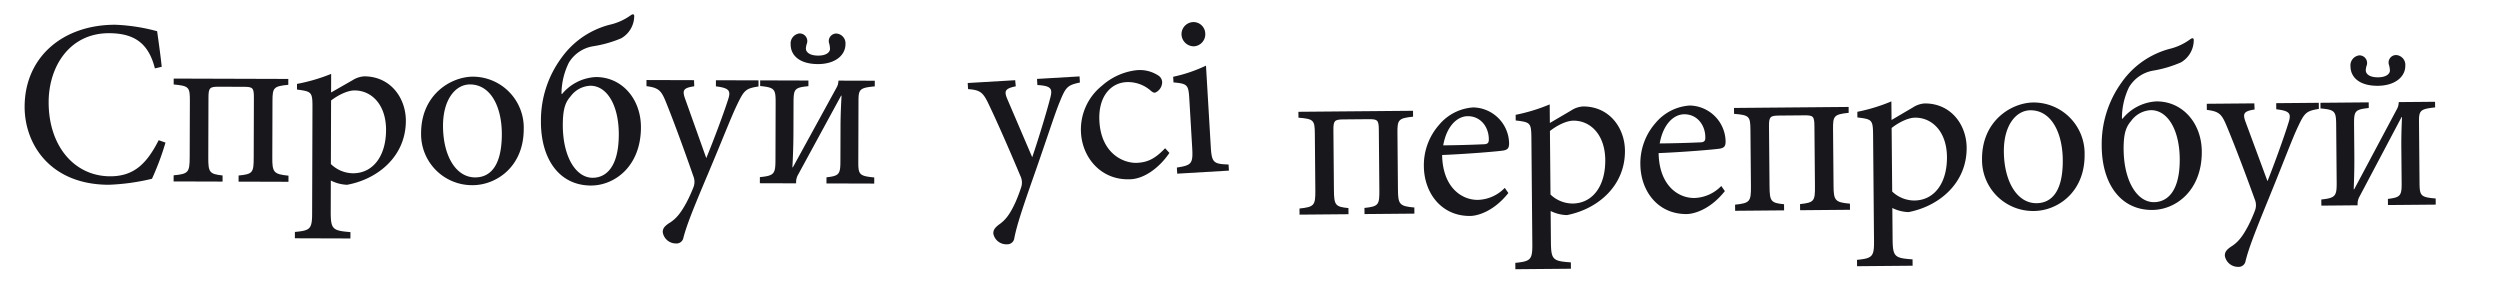 <?xml version="1.0" encoding="UTF-8"?> <svg xmlns="http://www.w3.org/2000/svg" id="Шар_1" data-name="Шар 1" viewBox="0 0 572.65 70.325"> <defs> <style>.cls-1{fill:#17171c;}</style> </defs> <path class="cls-1" d="M37.908,32.658a61.149,61.149,0,0,1-3.098,8.293,49.924,49.924,0,0,1-9.924,1.371C11.463,42.281,5.616,32.991,5.641,24.42c.035-11.375,8.791-18.788,20.812-18.751A42.608,42.608,0,0,1,35.992,7.153c.422,3.021.739,5.231,1.053,8.144l-1.563.373c-1.438-5.719-4.666-8.047-10.488-8.065-9.003-.027-13.824,7.56-13.85,15.753-.03,10.081,5.879,17,14.073,17.025,5.498.017,8.418-2.939,11.13-8.268Z"></path> <path class="cls-1" d="M54.647,41.605l.005-1.402c3.289-.313,3.452-.69,3.463-4.14l.041-13.693c.008-2.264-.262-2.481-2.311-2.487l-5.768-.018c-2.049-.006-2.319.262-2.326,2.473l-.042,13.693c-.011,3.45.258,3.829,3.276,4.161L50.981,41.593l-11.213-.034.004-1.402c3.397-.313,3.668-.689,3.679-4.14l.04-12.938c.009-3.127-.206-3.397-3.709-3.731l.004-1.348,26.254.081-.004,1.348c-3.397.313-3.613.689-3.623,3.708l-.039,12.938c-.011,3.342.258,3.829,3.707,4.163l-.005,1.402Z"></path> <path class="cls-1" d="M80.81,18.341a5.552,5.552,0,0,1,2.644-.854C89.438,17.506,92.981,22.422,92.965,27.705c-.025,8.141-6.456,13.35-13.469,14.623a8.936,8.936,0,0,1-3.717-.982l-.021,7.062c-.013,4.097.364,4.422,4.514,4.758l-.004,1.455L67.545,54.582l.004-1.455c3.451-.313,3.938-.635,3.948-4.193L71.573,24.567c.011-3.504-.205-3.613-3.546-4.054l.004-1.294A40.771,40.771,0,0,0,75.855,16.925l-.014,4.259ZM75.791,37.572A7.358,7.358,0,0,0,80.852,39.69c4.528.014,7.56-3.858,7.578-9.896.018-5.822-3.314-9.066-7.196-9.079-1.726-.005-3.938,1.174-5.397,2.301Z"></path> <path class="cls-1" d="M119.966,29.621c-.026,8.68-6.4,12.811-11.737,12.795A11.677,11.677,0,0,1,96.458,30.465c.027-8.895,6.94-12.917,11.899-12.902A11.682,11.682,0,0,1,119.966,29.621ZM101.478,28.756c-.021,6.792,2.875,11.869,7.349,11.882,3.343.01,6.1-2.46,6.122-9.846.02-6.253-2.499-11.437-7.297-11.451C104.417,19.33,101.497,22.664,101.478,28.756Z"></path> <path class="cls-1" d="M128.724,21.561a10.721,10.721,0,0,1,7.774-3.912l.054 0c5.93.018,10.336,5.045,10.261,11.675-.08,8.841-6.077,13.189-11.469,13.173-7.277-.022-11.518-6.127-11.438-14.86a24.131,24.131,0,0,1,4.734-14.434,19.564,19.564,0,0,1,5.569-5.212,19.982,19.982,0,0,1,5.344-2.302,13.222,13.222,0,0,0,4.858-2.141c.595-.429.863-.321.862.164a5.888,5.888,0,0,1-2.98,5.059,27.018,27.018,0,0,1-6.367,1.813,8.02,8.02,0,0,0-5.618,3.757,16.262,16.262,0,0,0-1.693,7.11Zm1.993.491c-1.137,1.291-1.733,2.69-1.798,6.086-.132,7.601,2.927,12.57,6.808,12.582,2.911.009,5.937-2.192,6.014-9.685.074-6.738-2.606-11.383-6.488-11.395A5.919,5.919,0,0,0,130.717,22.052Z"></path> <path class="cls-1" d="M173.743,19.812c-2.858.422-3.291.853-4.756,3.867-1.41,2.853-3.096,7.323-6.842,16.207-3.639,8.614-4.834,11.684-5.598,14.538a1.597,1.597,0,0,1-1.729,1.342,3.044,3.044,0,0,1-3.011-2.597c.003-.863.436-1.346,1.354-1.99,1.728-1.02,2.756-2.364,4.057-4.732a34.036,34.036,0,0,0,1.684-3.715,3.453,3.453,0,0,0-.101-2.426c-2.138-6.153-4.544-12.683-6.096-16.516-1.177-2.968-1.66-3.67-4.623-4.057l.004-1.402,10.89.033.05,1.402c-2.535.37-2.807.908-2.058,2.958l4.811,13.492c1.521-3.661,3.912-10.015,5.001-13.408.652-1.993.331-2.641-2.794-3.027l.004-1.402,9.757.03Z"></path> <path class="cls-1" d="M200.375,19.786c-3.451.313-3.722.689-3.729,3.277l-.043,13.909c-.009,3.019.205,3.343,3.654,3.677l-.004,1.402-10.943-.033.004-1.402c2.858-.314,3.183-.691,3.191-3.602l.023-7.655c.005-1.456.011-3.396.238-7.439l-.107-0-9.812,18.03a3.462,3.462,0,0,0-.491,1.669l-.001.377-8.302-.025.005-1.402c3.343-.313,3.561-.797,3.57-4.032l.039-12.992c.01-3.127-.205-3.505-3.546-3.839l.004-1.294,11.051.034-.004,1.294c-3.182.314-3.398.636-3.407,3.763l-.02,6.199c-.005,1.779-.014,4.421-.241,8.625l.107 0,10.029-18.299a2.858,2.858,0,0,0,.381-1.185l.055-.377,8.303.025ZM190.104,10.967a4.575,4.575,0,0,0-.158-.971,1.72,1.72,0,0,1,1.678-2.313,2.253,2.253,0,0,1,2.042,2.432c-.009,2.642-2.494,4.575-6.322,4.563-4.097-.013-6.247-1.906-6.239-4.547a2.301,2.301,0,0,1,2.057-2.474,1.75,1.75,0,0,1,1.663,2.323,3.711,3.711,0,0,0-.218.97c-.11.916.749,1.781,2.798,1.787C189.506,12.744,190.263,11.776,190.104,10.967Z"></path> <path class="cls-1" d="M247.363,18.901c-2.826.598-3.231,1.055-4.507,4.154-1.23,2.935-2.636,7.5-5.825,16.599-3.098,8.823-4.101,11.96-4.686,14.857a1.597,1.597,0,0,1-1.643,1.447,3.044,3.044,0,0,1-3.166-2.405c-.051-.861.352-1.371,1.229-2.07,1.661-1.125,2.604-2.53,3.756-4.974a34.031,34.031,0,0,0,1.45-3.812,3.453,3.453,0,0,0-.251-2.415c-2.515-6.008-5.32-12.377-7.106-16.106-1.359-2.89-1.885-3.561-4.866-3.763l-.083-1.399,10.871-.641.136,1.396c-2.507.526-2.744,1.08-1.87,3.08L236.439,36.016c1.29-3.749,3.284-10.238,4.16-13.692.528-2.029.167-2.656-2.977-2.849l-.082-1.399,9.74-.575Z"></path> <path class="cls-1" d="M267.864,35.026c-2.185,3.261-5.596,5.838-8.771,6.026-6.78.4-11.141-4.851-11.48-10.609a12.843,12.843,0,0,1,4.816-10.815,14.373,14.373,0,0,1,7.838-3.541l.053-.003a7.727,7.727,0,0,1,4.93,1.167,1.898,1.898,0,0,1,.956,1.563,2.634,2.634,0,0,1-1.64,2.419c-.322.019-.601-.127-1.057-.531a7.847,7.847,0,0,0-5.566-1.886c-3.552.209-6.444,3.35-6.11,9.001.441,7.48,5.646,9.658,8.713,9.477,2.314-.136,3.999-.884,6.337-3.344Z"></path> <path class="cls-1" d="M269.655,39.78l-.082-1.399c3.371-.523,3.729-.868,3.513-4.527l-.654-11.086c-.196-3.336-.374-3.596-3.631-3.891l-.076-1.291a34.012,34.012,0,0,0,7.518-2.55l1.096,18.566c.216,3.66.611,3.96,4.074,4.08l.083,1.399ZM270.644,8.023a2.772,2.772,0,0,1,2.579-2.961,2.696,2.696,0,0,1,2.856,2.64,2.762,2.762,0,0,1-2.584,2.906A2.824,2.824,0,0,1,270.644,8.023Z"></path> <path class="cls-1" d="M312.553,49.034l-.012-1.402c3.285-.353,3.443-.731,3.413-4.182l-.12-13.692c-.021-2.264-.292-2.478-2.341-2.459l-5.768.051c-2.049.018-2.315.29-2.296,2.5l.12,13.692c.03,3.45.304,3.825,3.325,4.122l.012,1.402-11.213.099-.012-1.402c3.394-.353,3.659-.733,3.629-4.183l-.114-12.937c-.027-3.127-.245-3.395-3.752-3.687l-.012-1.348,26.253-.231.012,1.348c-3.394.354-3.605.732-3.579,3.751l.114,12.937c.029,3.342.303,3.826,3.756,4.118l.013,1.402Z"></path> <path class="cls-1" d="M345.503,44.214c-3.358,4.235-7.069,5.238-8.741,5.252-6.63.059-10.559-5.298-10.612-11.39a13.976,13.976,0,0,1,3.475-9.465,11.131,11.131,0,0,1,7.835-4.004l.055-0a8.385,8.385,0,0,1,8.158,8.122c.01,1.078-.203,1.512-1.226,1.736-.86.17-7.648.769-14.114,1.041.118,7.331,4.403,10.312,8.177,10.279a8.922,8.922,0,0,0,6.175-2.75Zm-14.921-10.92c3.018-.027,6.036-.108,9.162-.243.971-.009,1.292-.281,1.285-1.089.028-2.803-1.827-5.375-4.847-5.348C333.757,26.635,331.352,28.921,330.583,33.295Z"></path> <path class="cls-1" d="M359.946,25.272a5.546,5.546,0,0,1,2.634-.886c5.983-.053,9.585,4.822,9.631,10.104.072,8.141-6.297,13.426-13.293,14.781a8.931,8.931,0,0,1-3.728-.938l.062,7.062c.036,4.097.416,4.417,4.57,4.705l.013,1.456-12.723.112-.013-1.456c3.447-.354,3.93-.682,3.898-4.24l-.215-24.366c-.031-3.503-.248-3.609-3.594-4.011l-.012-1.294a40.828,40.828,0,0,0,7.797-2.387l.037,4.259Zm-4.79,19.288a7.359,7.359,0,0,0,5.086,2.058c4.528-.04,7.513-3.947,7.46-9.985-.052-5.822-3.422-9.027-7.304-8.993-1.726.015-3.925,1.221-5.37,2.365Z"></path> <path class="cls-1" d="M395.095,43.777c-3.358,4.235-7.069,5.238-8.741,5.253-6.63.058-10.559-5.298-10.612-11.39a13.977,13.977,0,0,1,3.475-9.465,11.131,11.131,0,0,1,7.835-4.004l.055-0a8.385,8.385,0,0,1,8.158,8.122c.01,1.078-.203,1.512-1.226,1.736-.86.17-7.648.769-14.114,1.042.118,7.331,4.403,10.312,8.177,10.279a8.922,8.922,0,0,0,6.175-2.75ZM380.174,32.857c3.018-.027,6.036-.107,9.162-.243.971-.008,1.292-.281,1.285-1.089.028-2.803-1.827-5.375-4.847-5.348C383.349,26.198,380.944,28.484,380.174,32.857Z"></path> <path class="cls-1" d="M412.331,48.153l-.012-1.402c3.285-.352,3.443-.731,3.413-4.181l-.12-13.692c-.021-2.264-.292-2.478-2.341-2.459l-5.768.051c-2.049.018-2.316.29-2.297,2.5l.121,13.692c.03,3.45.303,3.825,3.325,4.122l.012,1.402-11.213.099-.012-1.402c3.394-.353,3.659-.733,3.629-4.183l-.114-12.937c-.027-3.127-.245-3.395-3.752-3.687l-.012-1.348,26.253-.231.012,1.348c-3.394.353-3.605.732-3.579,3.751l.114,12.937c.029,3.342.303,3.825,3.756,4.118l.013,1.402Z"></path> <path class="cls-1" d="M438.215,24.582a5.551,5.551,0,0,1,2.634-.886c5.983-.053,9.585,4.822,9.631,10.104.072,8.141-6.297,13.426-13.293,14.781a8.942,8.942,0,0,1-3.729-.937l.062,7.062c.036,4.097.416,4.417,4.57,4.704l.013,1.456-12.723.112-.013-1.456c3.447-.354,3.93-.682,3.898-4.24l-.215-24.366c-.031-3.503-.248-3.61-3.594-4.011l-.012-1.294a40.852,40.852,0,0,0,7.796-2.387l.038,4.259Zm-4.79,19.289a7.361,7.361,0,0,0,5.086,2.058c4.527-.04,7.513-3.947,7.459-9.985-.051-5.822-3.422-9.027-7.303-8.993-1.726.015-3.925,1.221-5.371,2.366Z"></path> <path class="cls-1" d="M477.501,35.395c.077,8.679-6.248,12.886-11.585,12.933a11.675,11.675,0,0,1-11.91-11.809c-.079-8.895,6.786-12.999,11.745-13.042A11.682,11.682,0,0,1,477.501,35.395Zm-18.497-.646c.06,6.792,3.016,11.834,7.489,11.794,3.343-.03,6.07-2.533,6.005-9.918-.055-6.253-2.635-11.406-7.432-11.364C461.833,25.29,458.951,28.658,459.004,34.749Z"></path> <path class="cls-1" d="M486.163,27.232a10.721,10.721,0,0,1,7.728-4.003l.054-0c5.93-.052,10.395,4.922,10.398,11.553.024,8.841-5.92,13.261-11.312,13.309-7.277.064-11.59-5.99-11.613-14.724A24.13,24.13,0,0,1,485.981,18.877a19.57,19.57,0,0,1,5.506-5.277,19.974,19.974,0,0,1,5.316-2.365,13.222,13.222,0,0,0,4.833-2.199c.589-.437.859-.331.863.154a5.884,5.884,0,0,1-2.92,5.094,26.975,26.975,0,0,1-6.345,1.889,8.021,8.021,0,0,0-5.573,3.823,16.256,16.256,0,0,0-1.608,7.13Zm1.999.468c-1.121,1.304-1.701,2.71-1.726,6.107-.041,7.602,3.076,12.534,6.957,12.5,2.911-.026,5.91-2.262,5.898-9.756-.006-6.739-2.742-11.351-6.624-11.316A5.919,5.919,0,0,0,488.162,27.699Z"></path> <path class="cls-1" d="M531.157,24.948c-2.854.457-3.281.892-4.71,3.923-1.376,2.869-3.008,7.359-6.649,16.286-3.535,8.657-4.694,11.74-5.424,14.604a1.596,1.596,0,0,1-1.713,1.363,3.043,3.043,0,0,1-3.041-2.561c-.008-.863.419-1.352,1.33-2.007,1.716-1.04,2.729-2.396,4-4.779a33.705,33.705,0,0,0,1.639-3.734,3.45,3.45,0,0,0-.129-2.425c-2.21-6.126-4.693-12.628-6.291-16.441-1.212-2.955-1.703-3.651-4.672-4.002l-.012-1.402,10.889-.096.066,1.401c-2.53.4-2.795.941-2.021,2.983l4.97,13.434c1.478-3.679,3.793-10.062,4.842-13.466.629-2.0.3-2.645-2.83-2.994l-.013-1.402L531.144,23.546Z"></path> <path class="cls-1" d="M557.786,24.605c-3.447.354-3.714.734-3.69,3.321l.122,13.908c.026,3.019.245,3.341,3.698,3.633l.012,1.402-10.942.097-.013-1.402c2.854-.349,3.175-.729,3.149-3.64l-.067-7.654c-.014-1.456-.03-3.396.149-7.441l-.107.001-9.599,18.145a3.455,3.455,0,0,0-.471,1.675l.003.377-8.301.073-.013-1.402c3.34-.353,3.551-.84,3.522-4.074L535.125,28.633c-.027-3.126-.247-3.502-3.592-3.796l-.012-1.294,11.051-.098.012,1.294c-3.178.352-3.391.677-3.363,3.804l.055,6.199c.017,1.779.039,4.421-.14,8.627l.108-.001,9.812-18.416a2.872,2.872,0,0,0,.367-1.189l.05-.378,8.302-.073Zm-10.374-8.696a4.551,4.551,0,0,0-.17-.969,1.72,1.72,0,0,1,1.65-2.333,2.254,2.254,0,0,1,2.07,2.408c.023,2.641-2.439,4.604-6.268,4.637-4.097.036-6.27-1.832-6.293-4.473a2.301,2.301,0,0,1,2.026-2.498,1.75,1.75,0,0,1,1.691,2.304,3.749,3.749,0,0,0-.207.972c-.1.917.77,1.771,2.819,1.753C546.834,17.693,547.581,16.716,547.412,15.909Z"></path> </svg> 